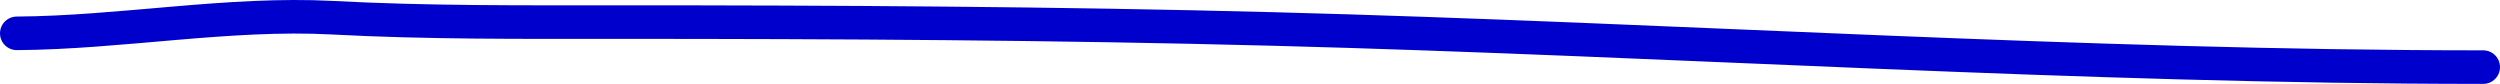 <?xml version="1.0" encoding="UTF-8"?> <svg xmlns="http://www.w3.org/2000/svg" width="149" height="5" viewBox="0 0 149 5" fill="none"> <path d="M1 1.987C7.179 1.949 13.677 0.729 19.806 1.055C25.47 1.357 31.119 1.316 36.796 1.316C49.835 1.316 62.83 1.386 75.863 1.726C99.883 2.353 123.946 4 148 4" stroke="#0000CC" stroke-width="2" stroke-linecap="round"></path> </svg> 